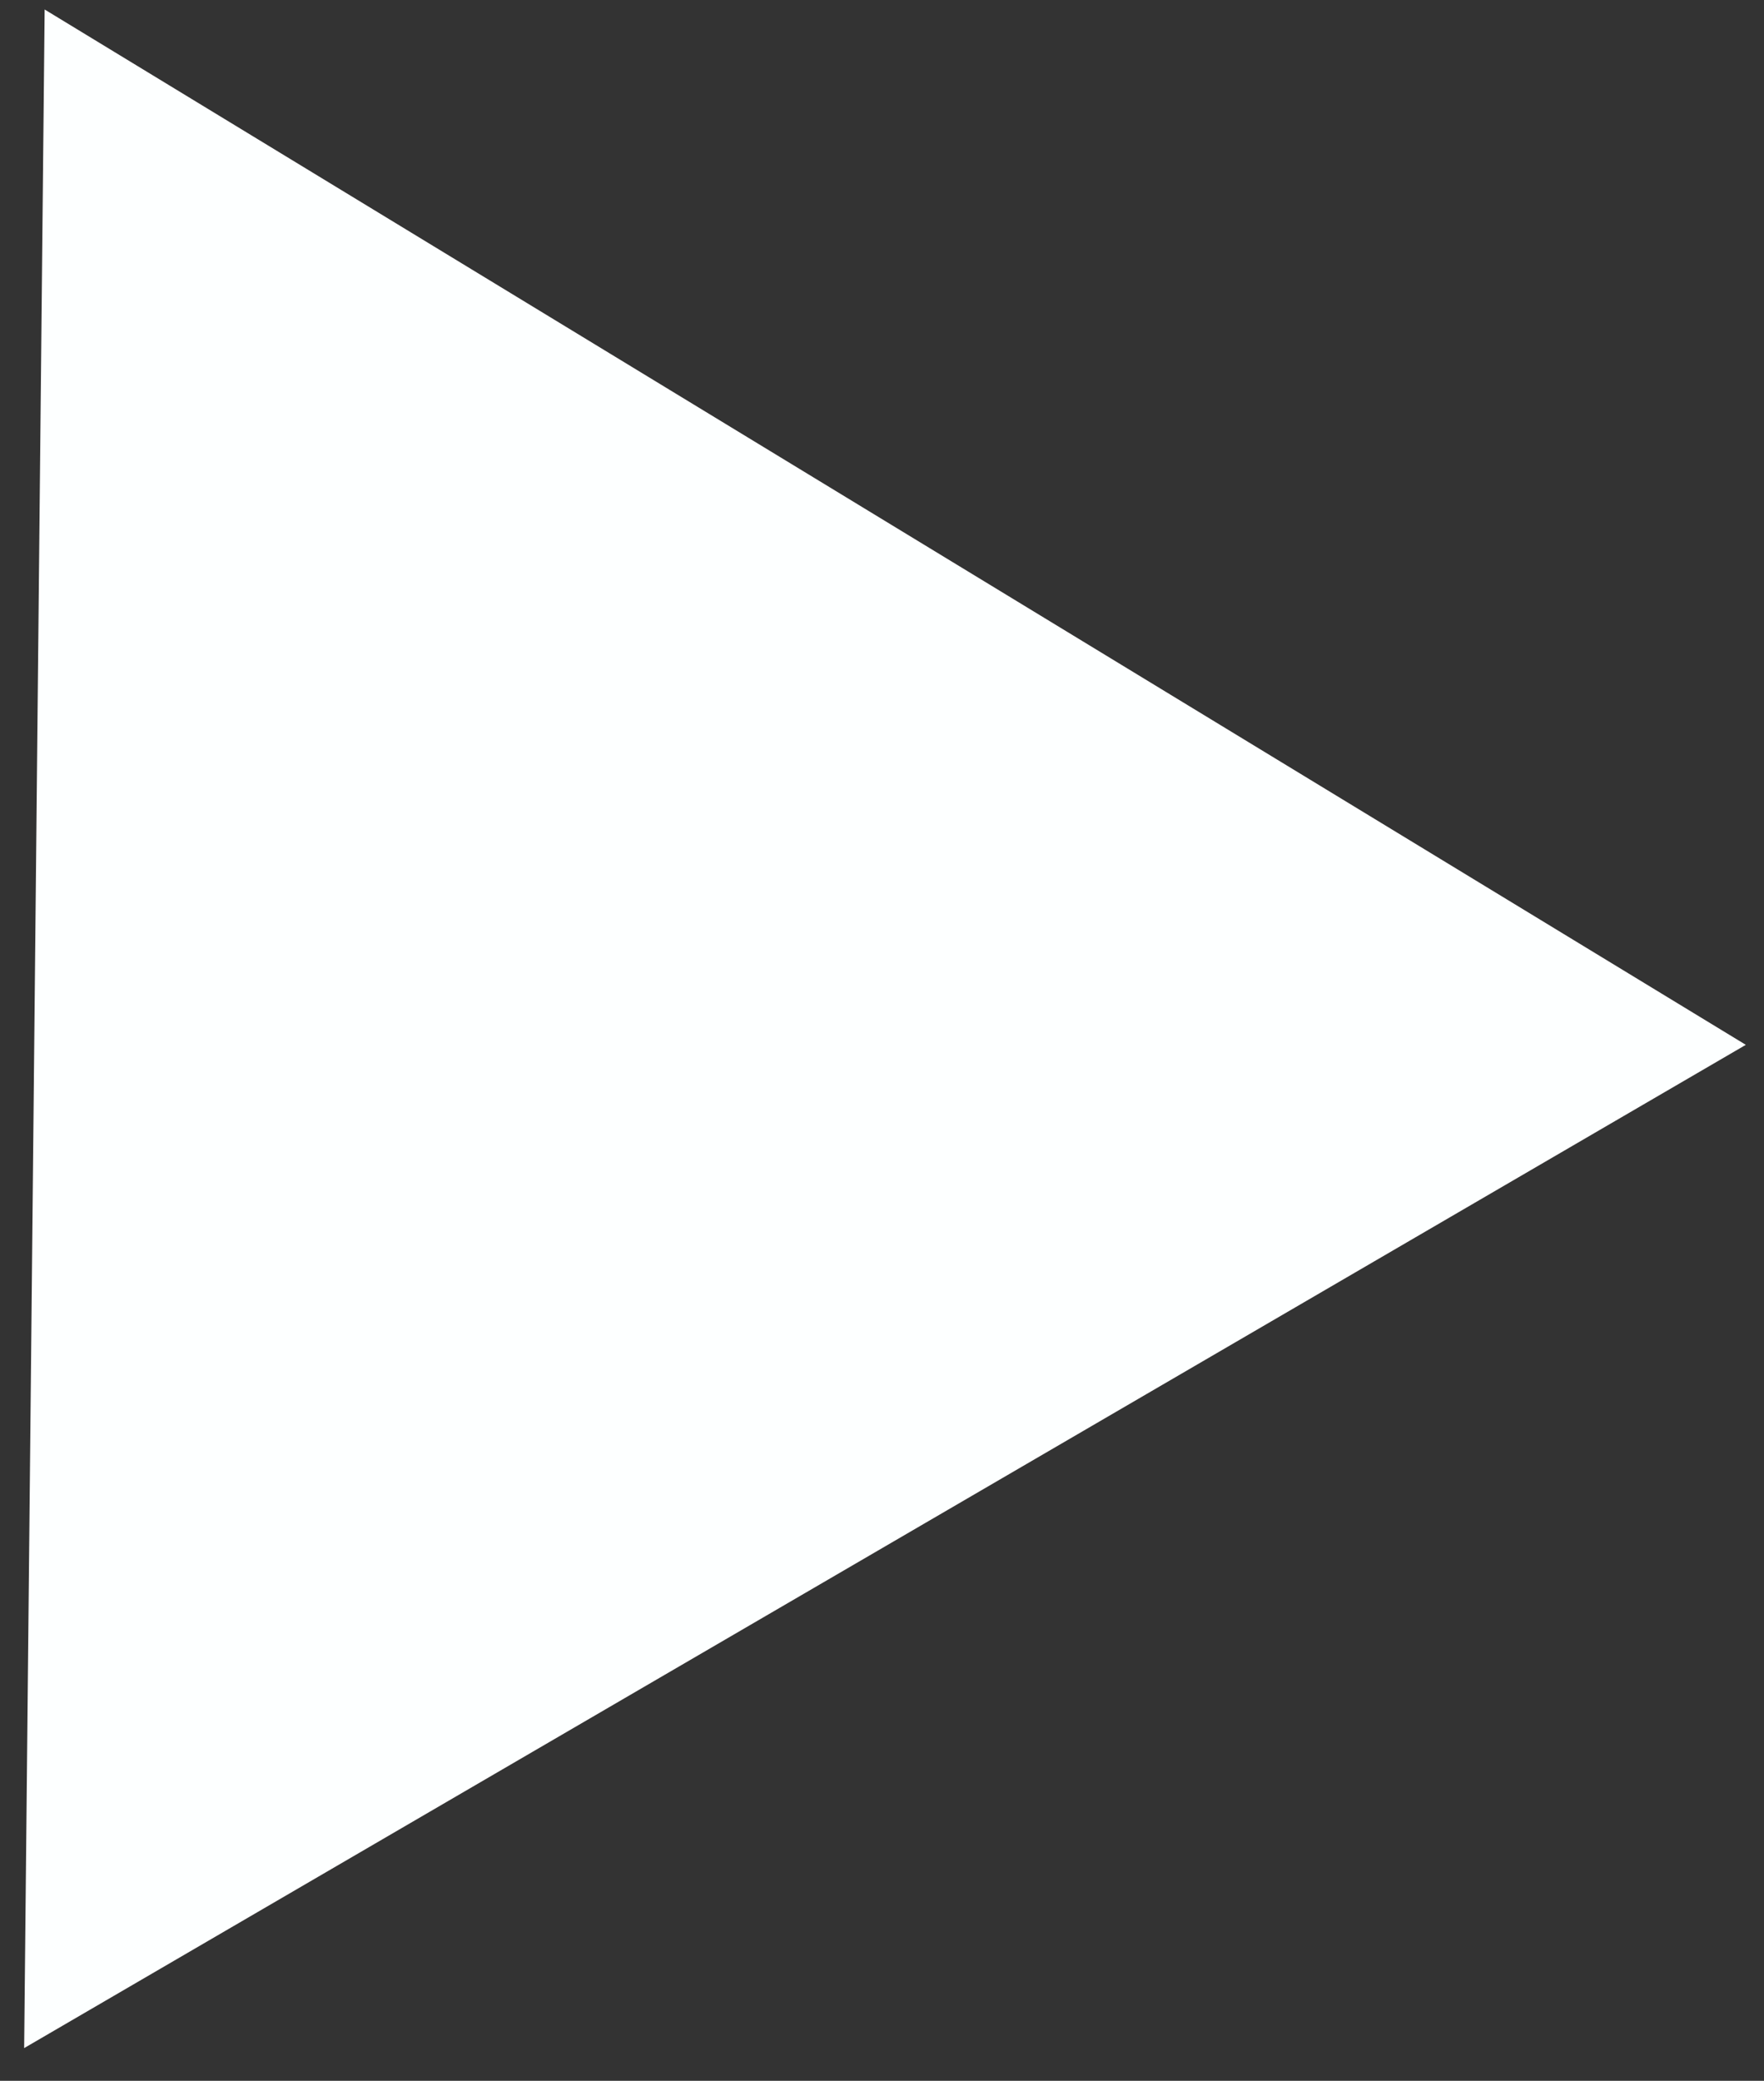 <?xml version="1.0" encoding="UTF-8"?> <svg xmlns="http://www.w3.org/2000/svg" width="39" height="46" viewBox="0 0 39 46" fill="none"><rect x="0" y="0" width="39" height="46" fill="#333333" stroke="none"/> <path d="M38.598 23.098L0.534 45.277L0.987 0.21L38.598 23.098Z" fill="#FDFFFF"></path> </svg> 